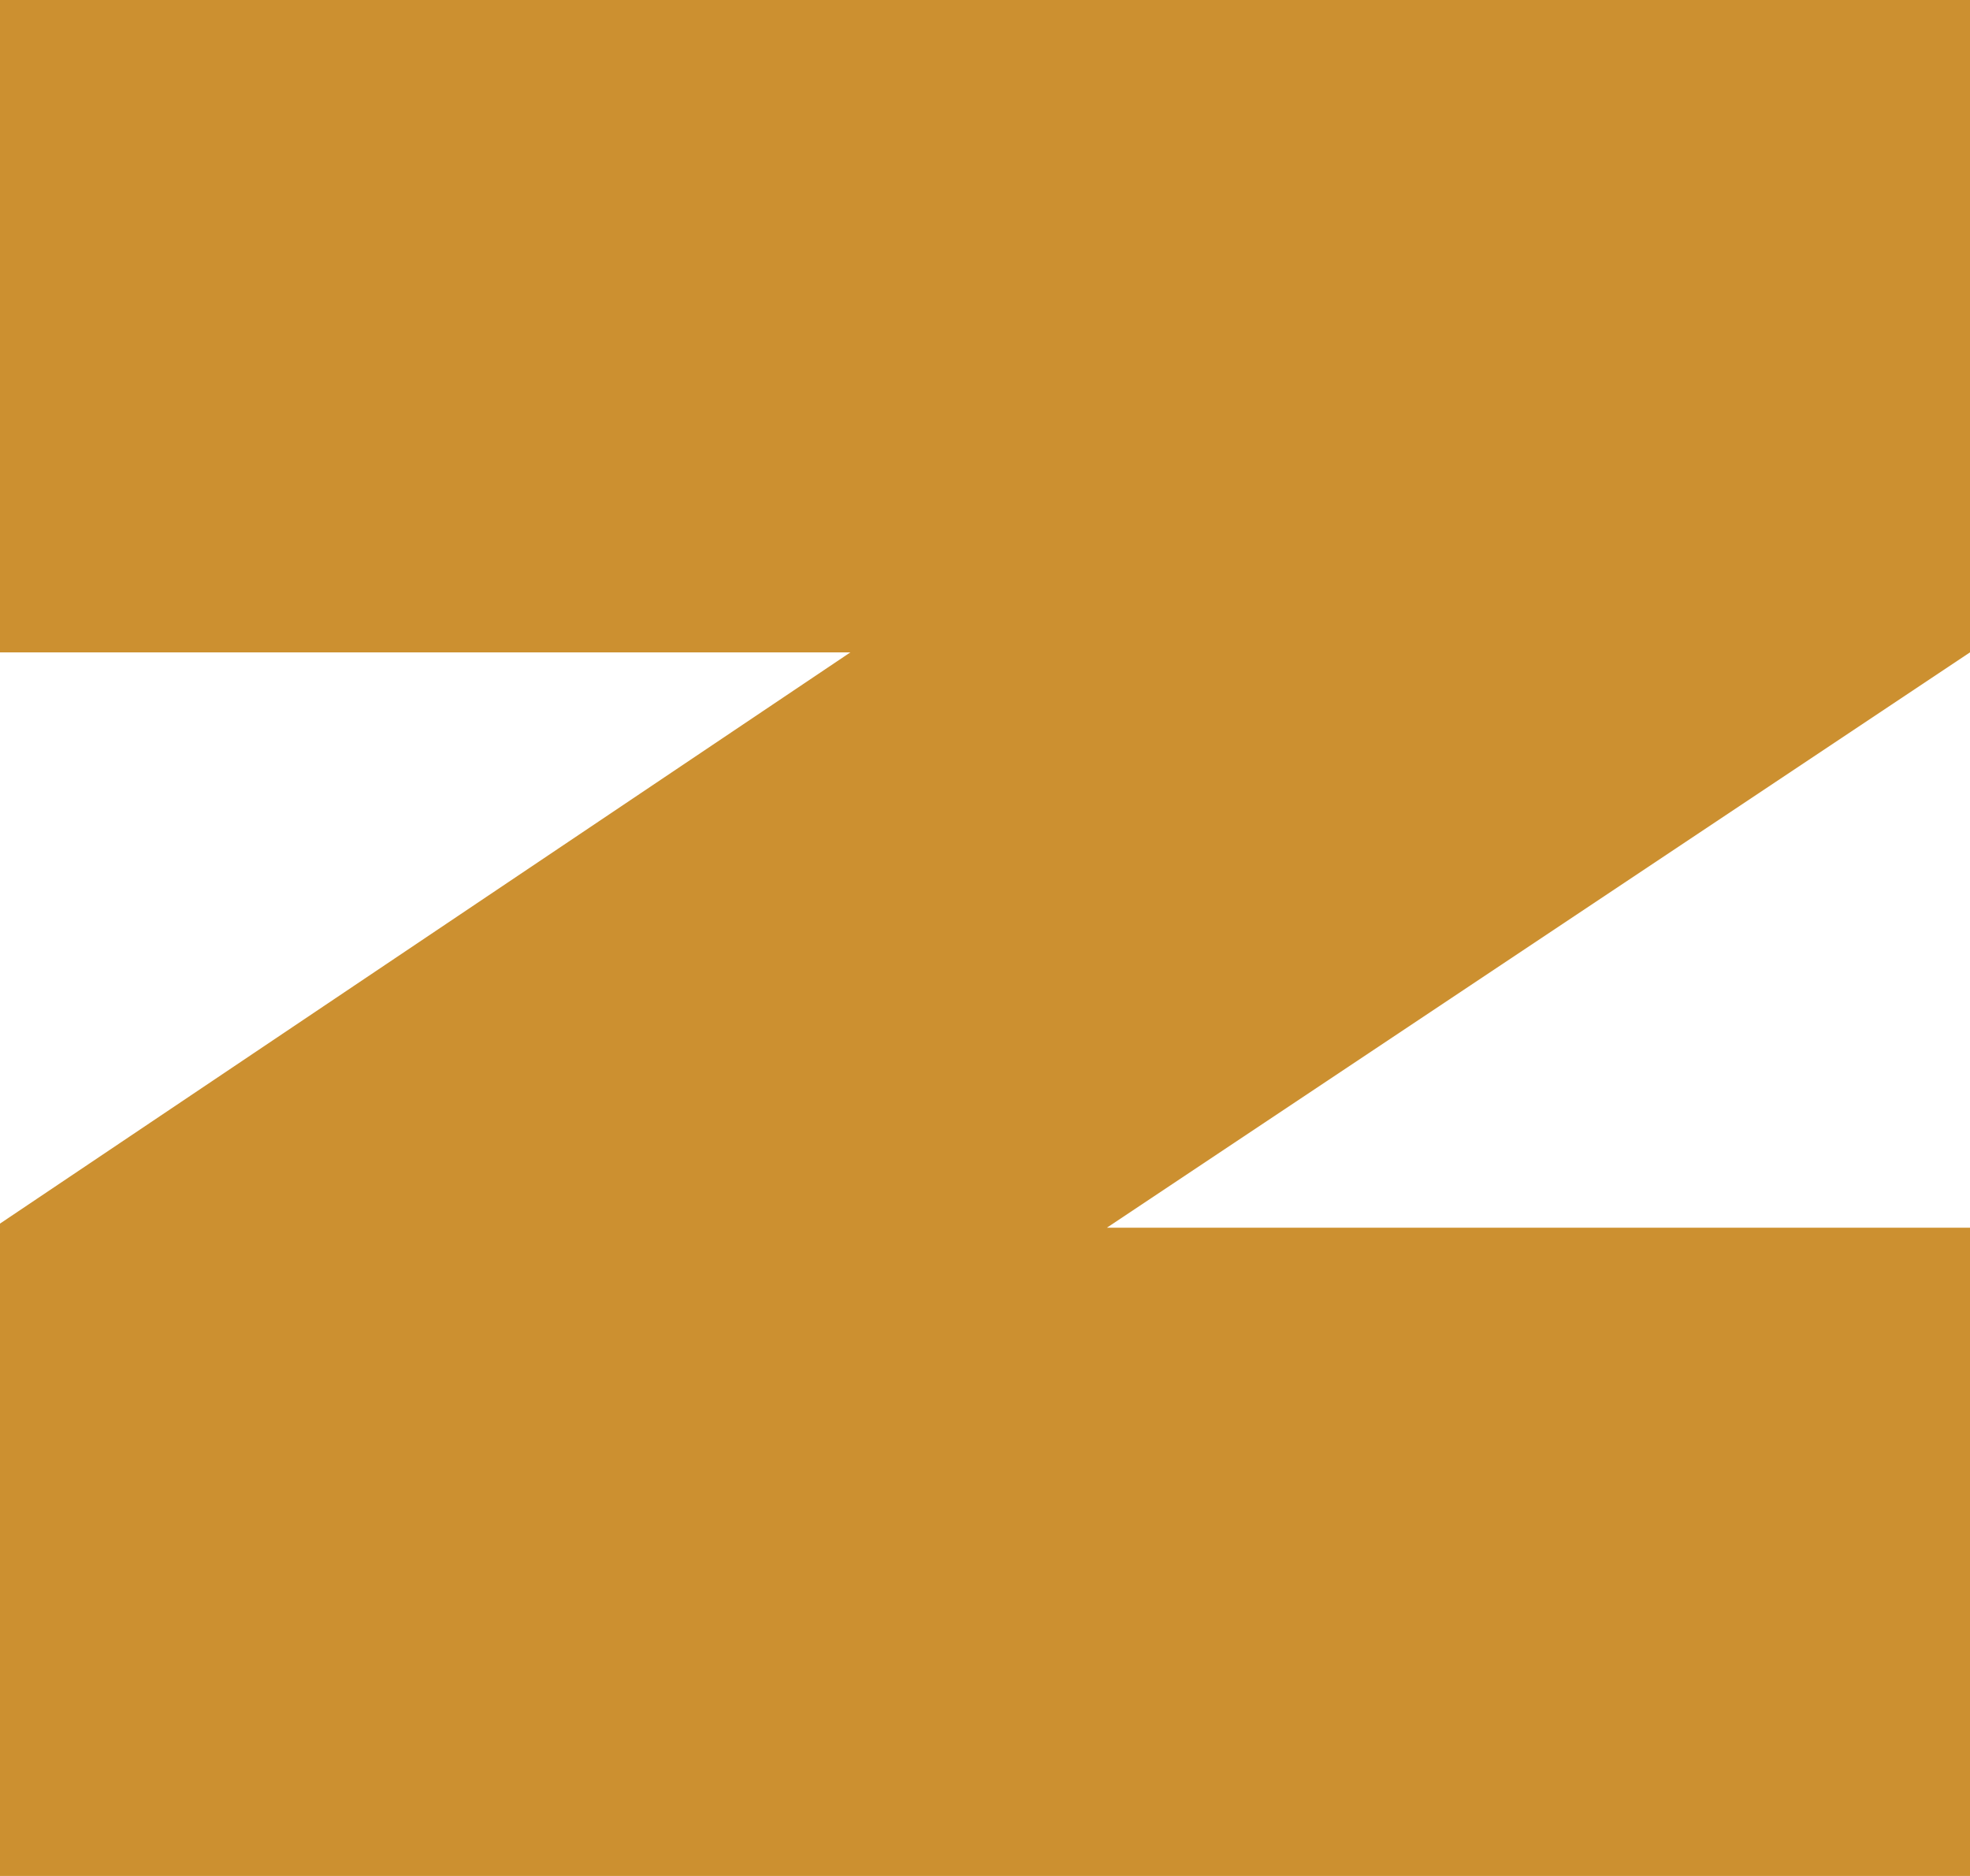 <svg xmlns="http://www.w3.org/2000/svg" width="21" height="20" viewBox="0 0 21 20" fill="none"><path d="M1.55561e-07 6.955L9.065 6.955L8.29364e-08 13.045L0 20L21 20L21 13.089L11.799 13.089L21 6.955L21 2.50422e-07L2.38497e-07 0L1.55561e-07 6.955Z" fill="#CC9030"></path></svg>
